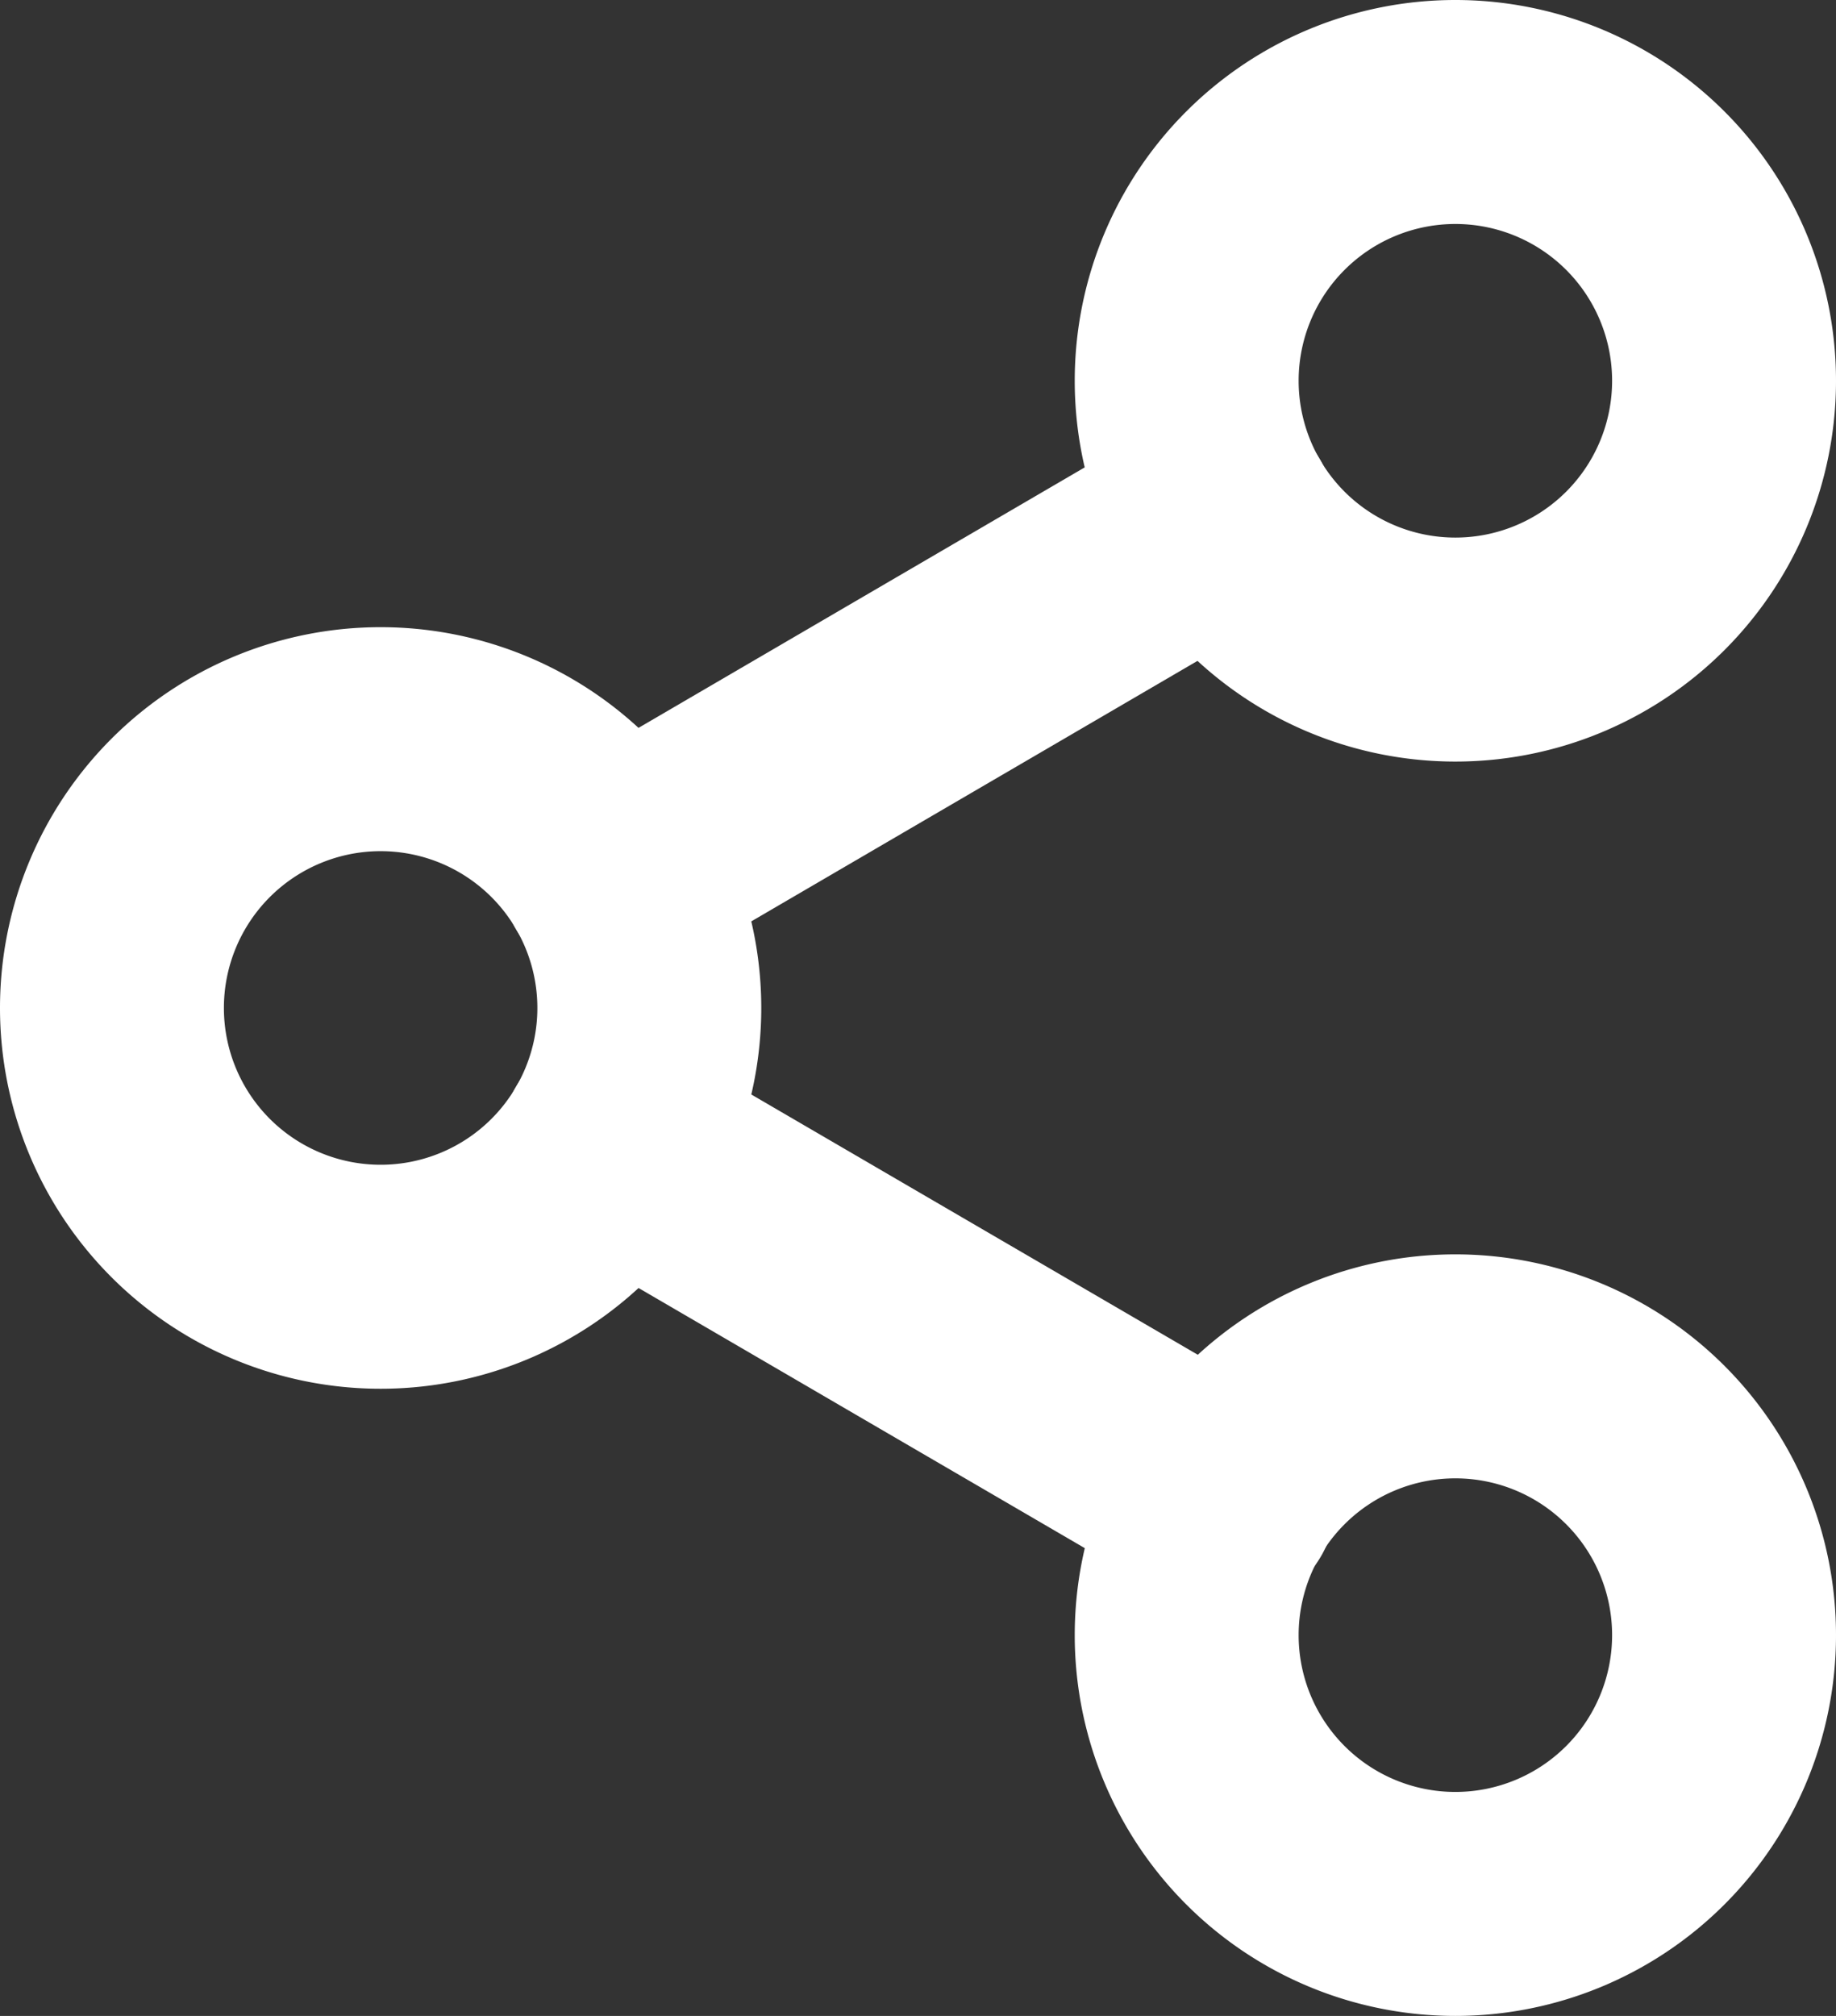 <svg xmlns="http://www.w3.org/2000/svg" width="16.4" height="18"><rect width="100%" height="100%" fill="#333333" stroke="none"/><g fill="none" stroke="#fff" stroke-linecap="round" stroke-linejoin="round" stroke-width="2"><path data-name="Path 710" d="M15.4 3.4A2.4 2.4 0 1113 1a2.4 2.4 0 012.4 2.4z"/><path data-name="Path 711" d="M5.8 9a2.4 2.4 0 11-2.4-2.4A2.4 2.4 0 015.8 9z"/><path data-name="Path 712" d="M15.4 14.6a2.4 2.4 0 11-2.4-2.4 2.4 2.4 0 012.4 2.4z"/><path data-name="Path 713" d="M5.472 10.208l5.464 3.184"/><path data-name="Path 714" d="M10.928 4.608L5.472 7.792"/></g></svg>
